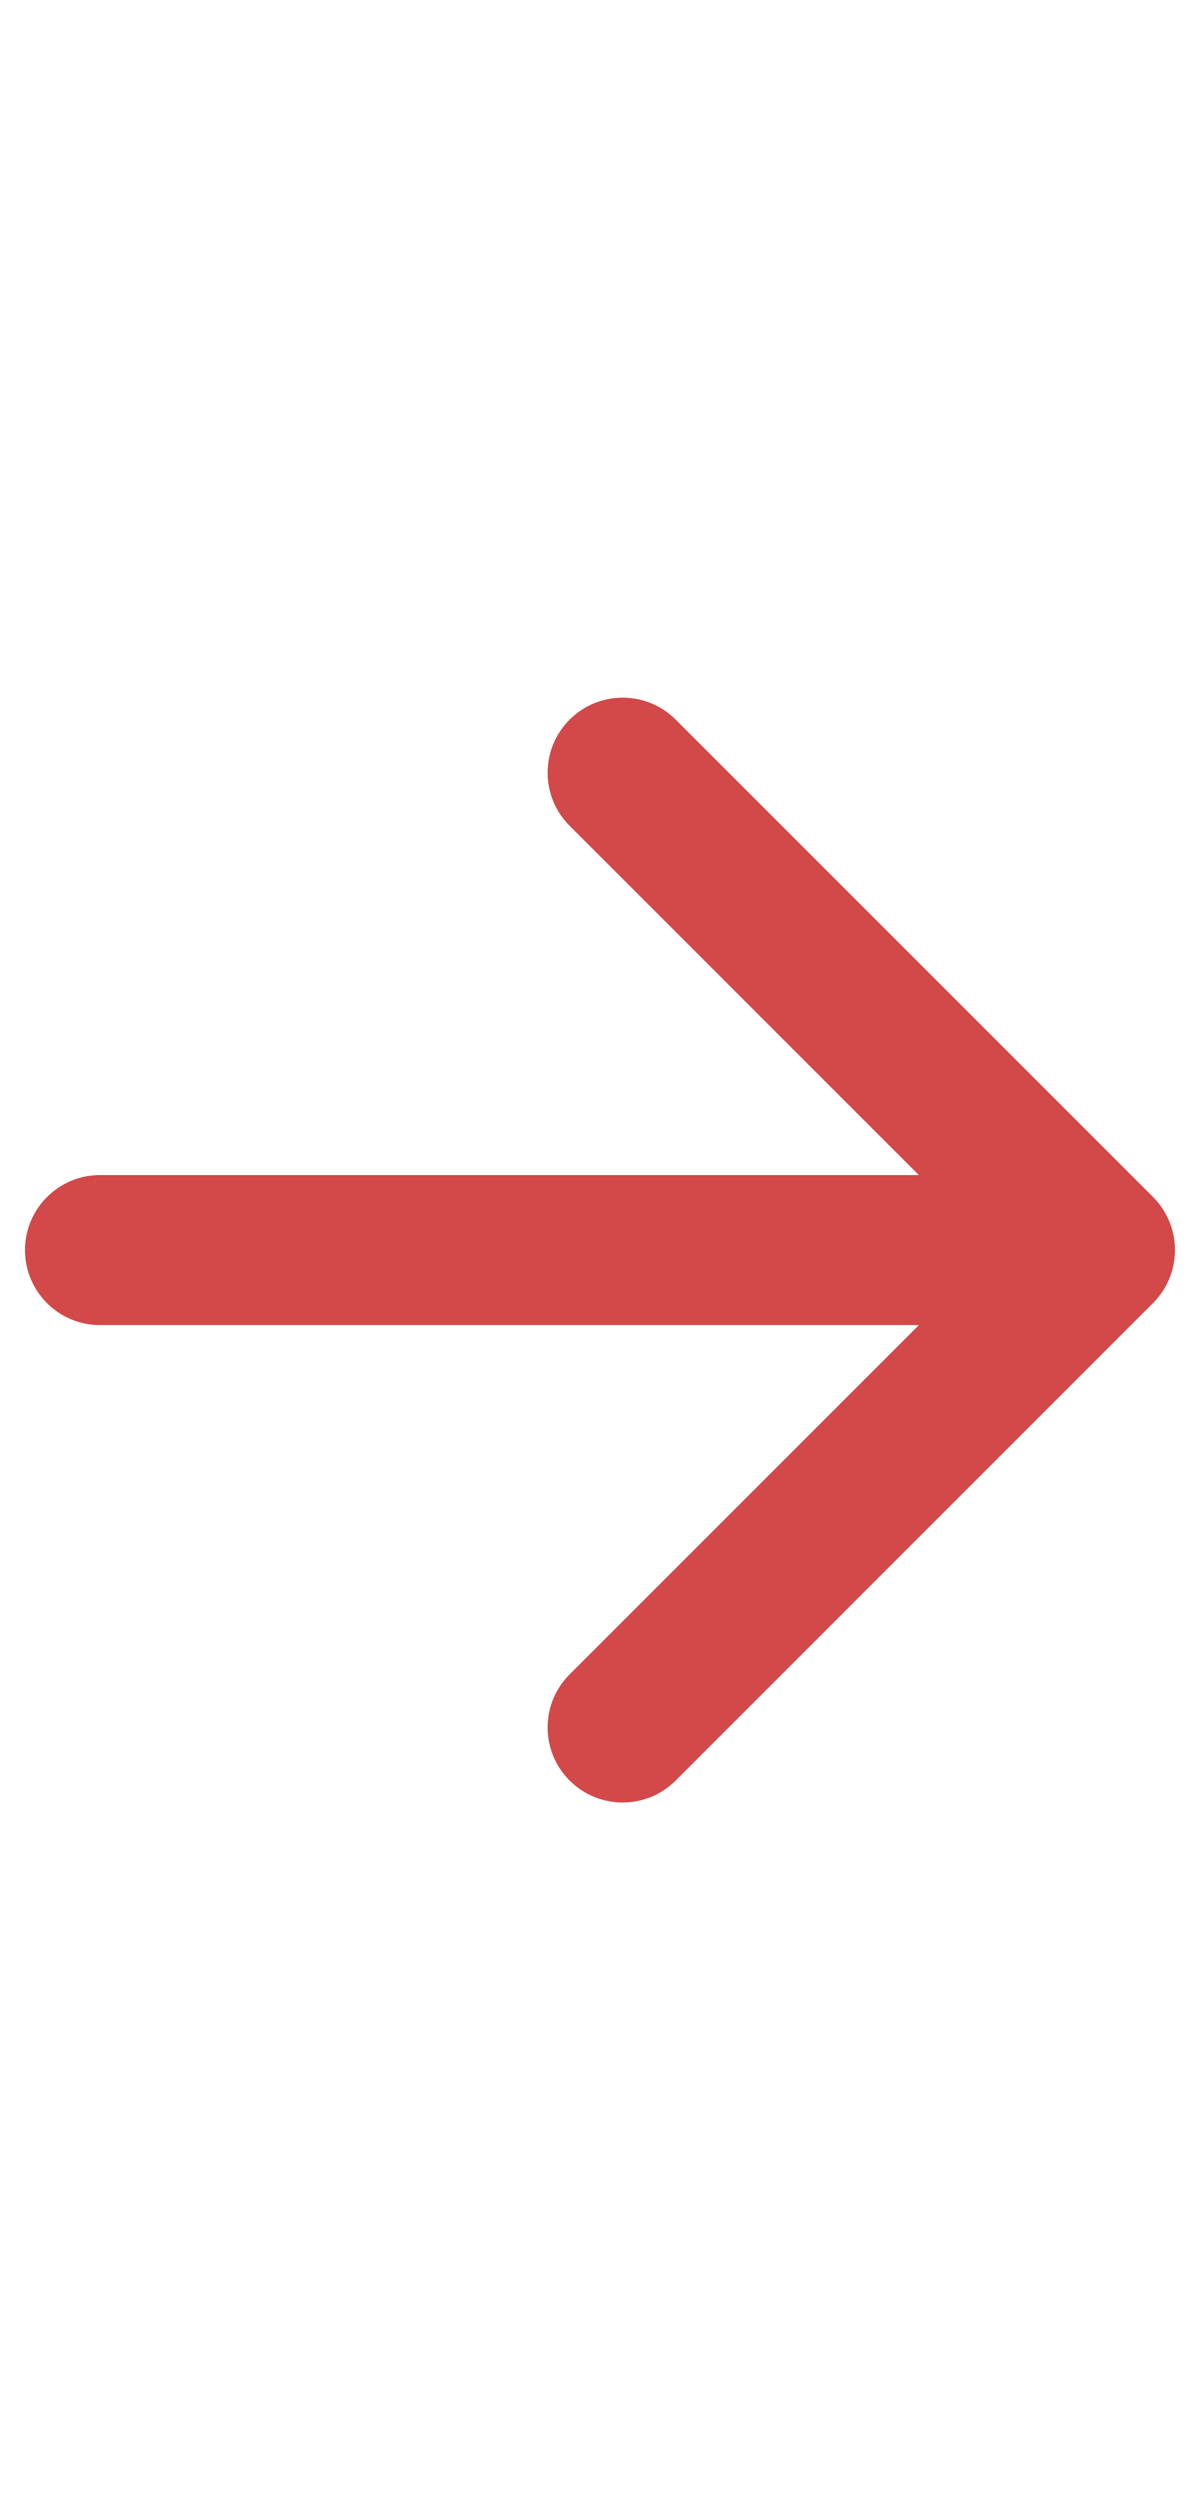 <svg fill="none" height="25" viewBox="0 0 12 25" width="12" xmlns="http://www.w3.org/2000/svg"><path d="m1 11.75c-.414 0-.75.336-.75.75s.336.75.75.75zm10.53 1.28c.293-.293.293-.768 0-1.061l-4.773-4.773c-.293-.293-.768-.293-1.061 0s-.293.768 0 1.061l4.243 4.243-4.243 4.243c-.293.293-.293.768 0 1.061s.768.293 1.061 0zm-10.53.22h10v-1.5h-10z" fill="#d34848"/></svg>